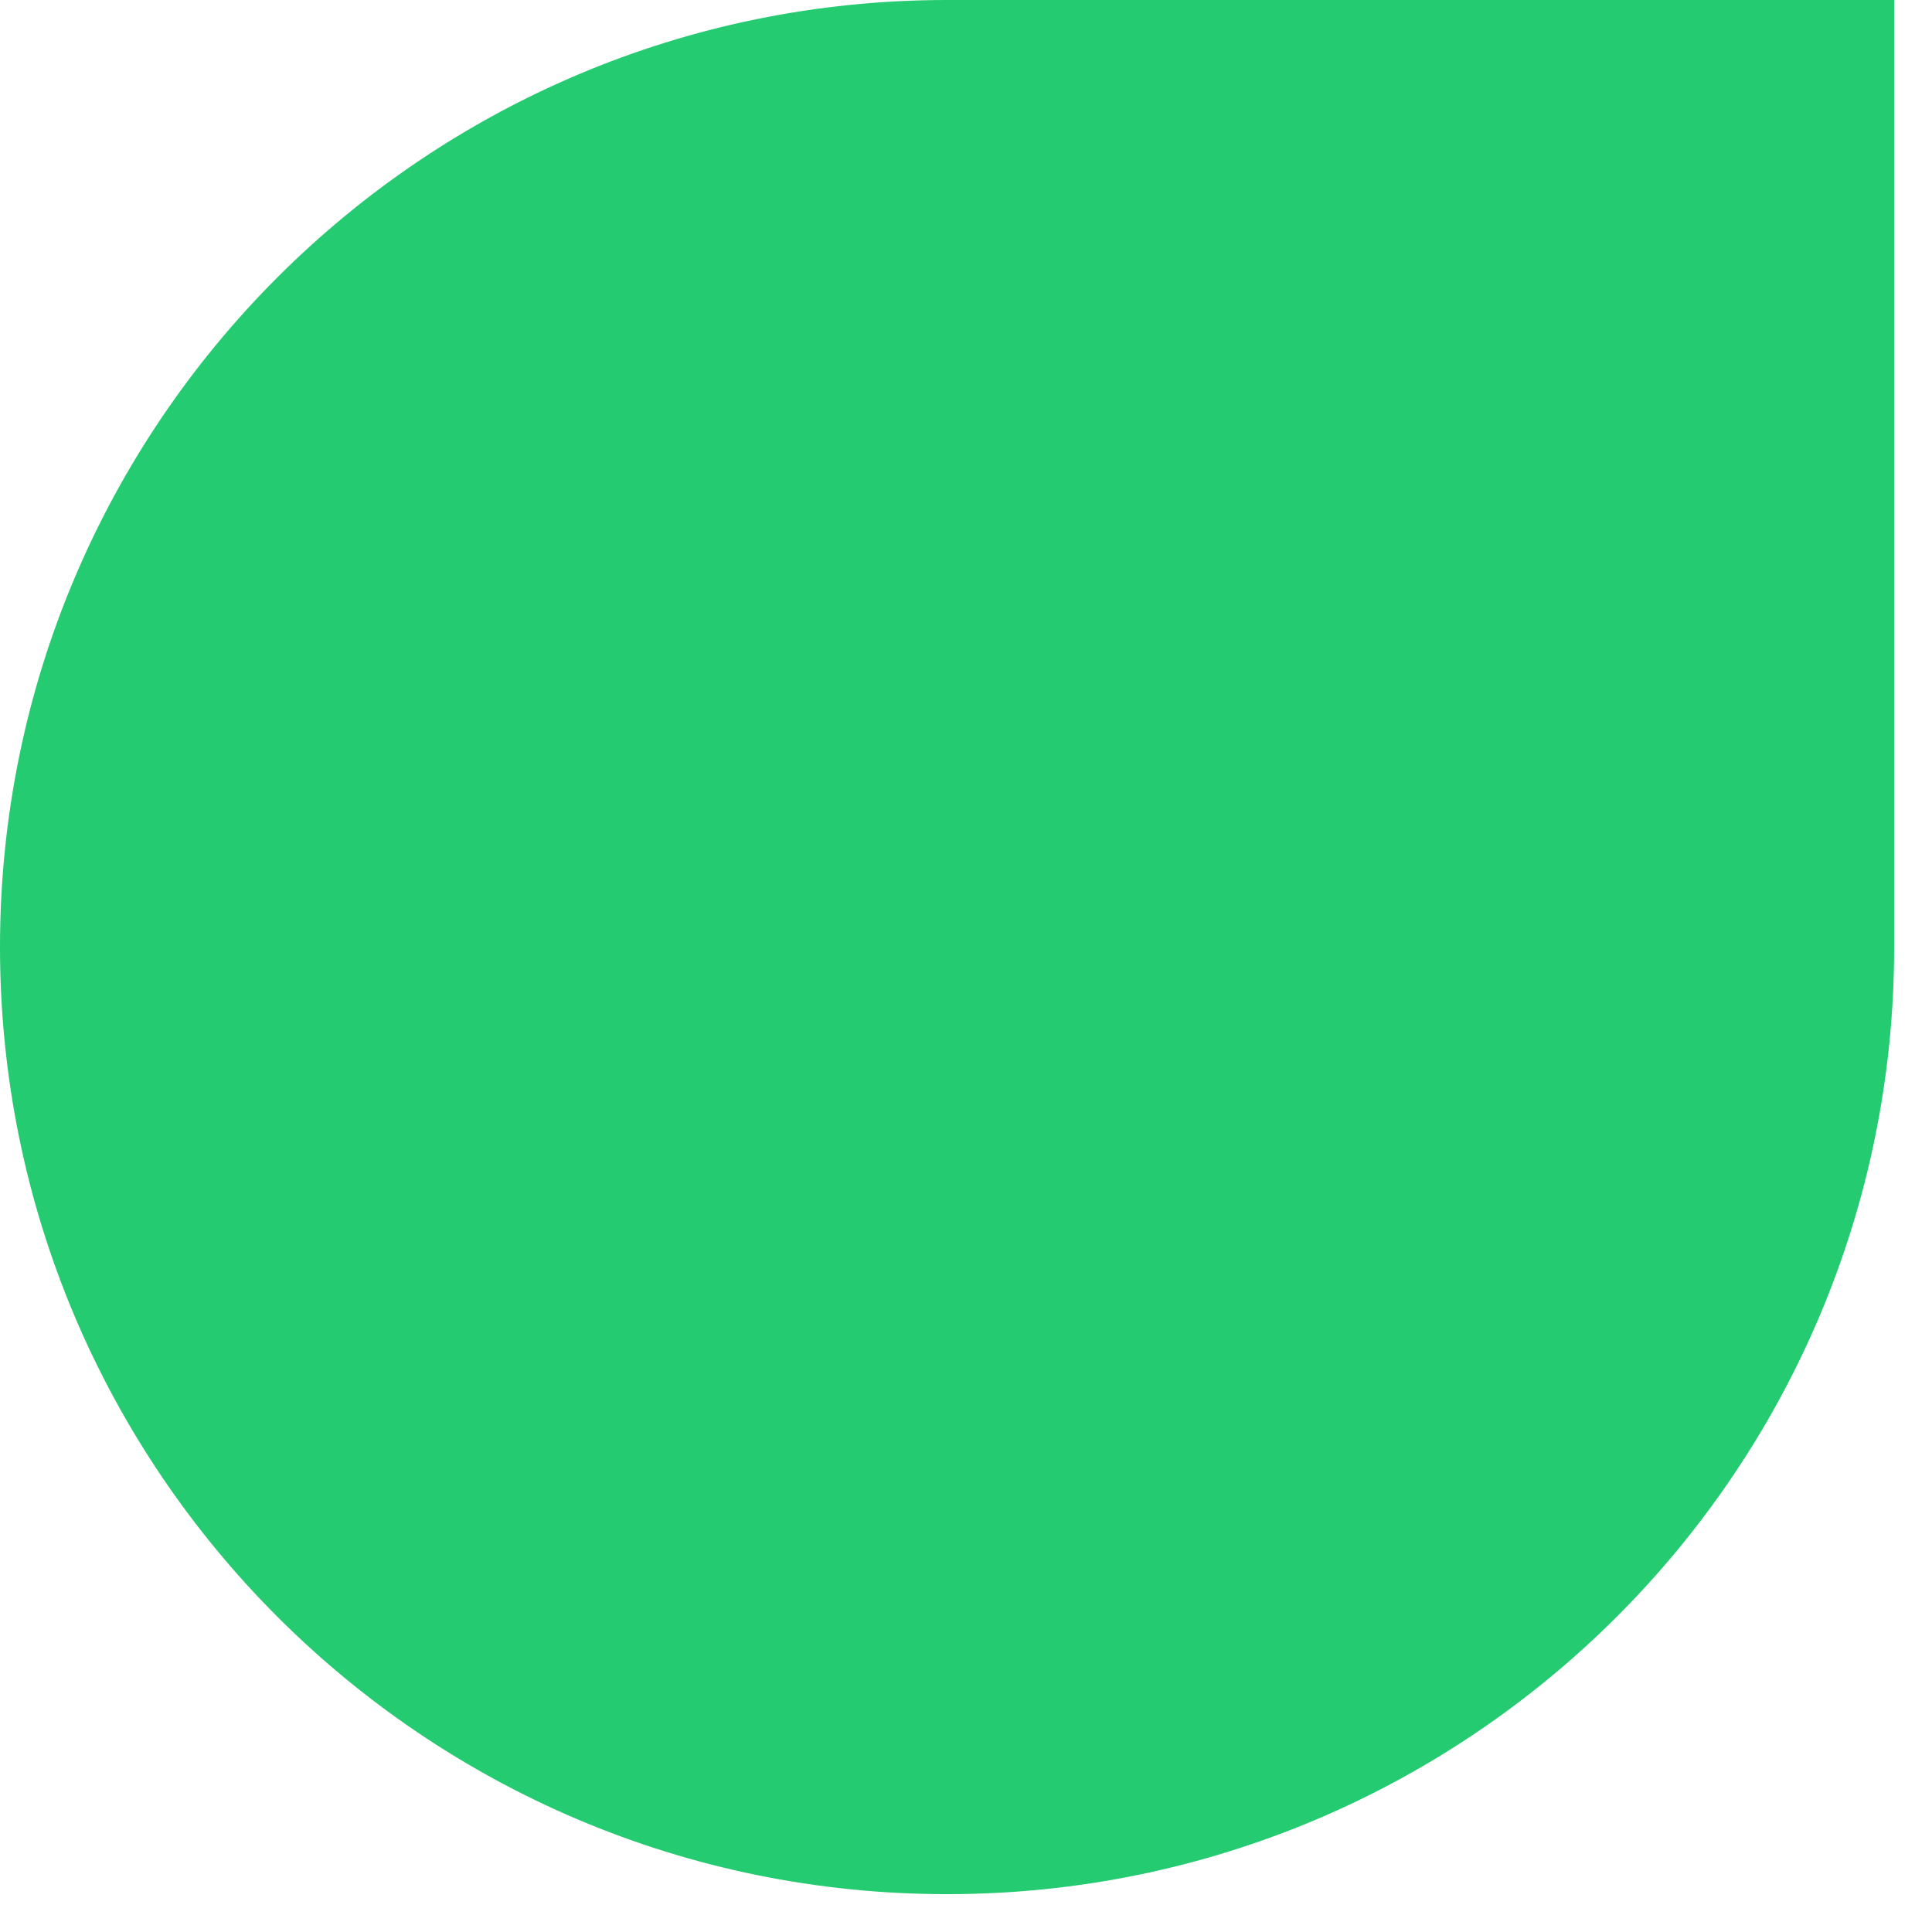 <?xml version="1.0" encoding="utf-8"?>
<svg xmlns="http://www.w3.org/2000/svg" fill="none" height="100%" overflow="visible" preserveAspectRatio="none" style="display: block;" viewBox="0 0 17 17" width="100%">
<path d="M0 8.333C0 3.731 3.731 0 8.333 0H16.667V8.333C16.667 12.936 12.936 16.667 8.333 16.667C3.731 16.667 0 12.936 0 8.333Z" fill="#24CB71" id="Vector"/>
</svg>